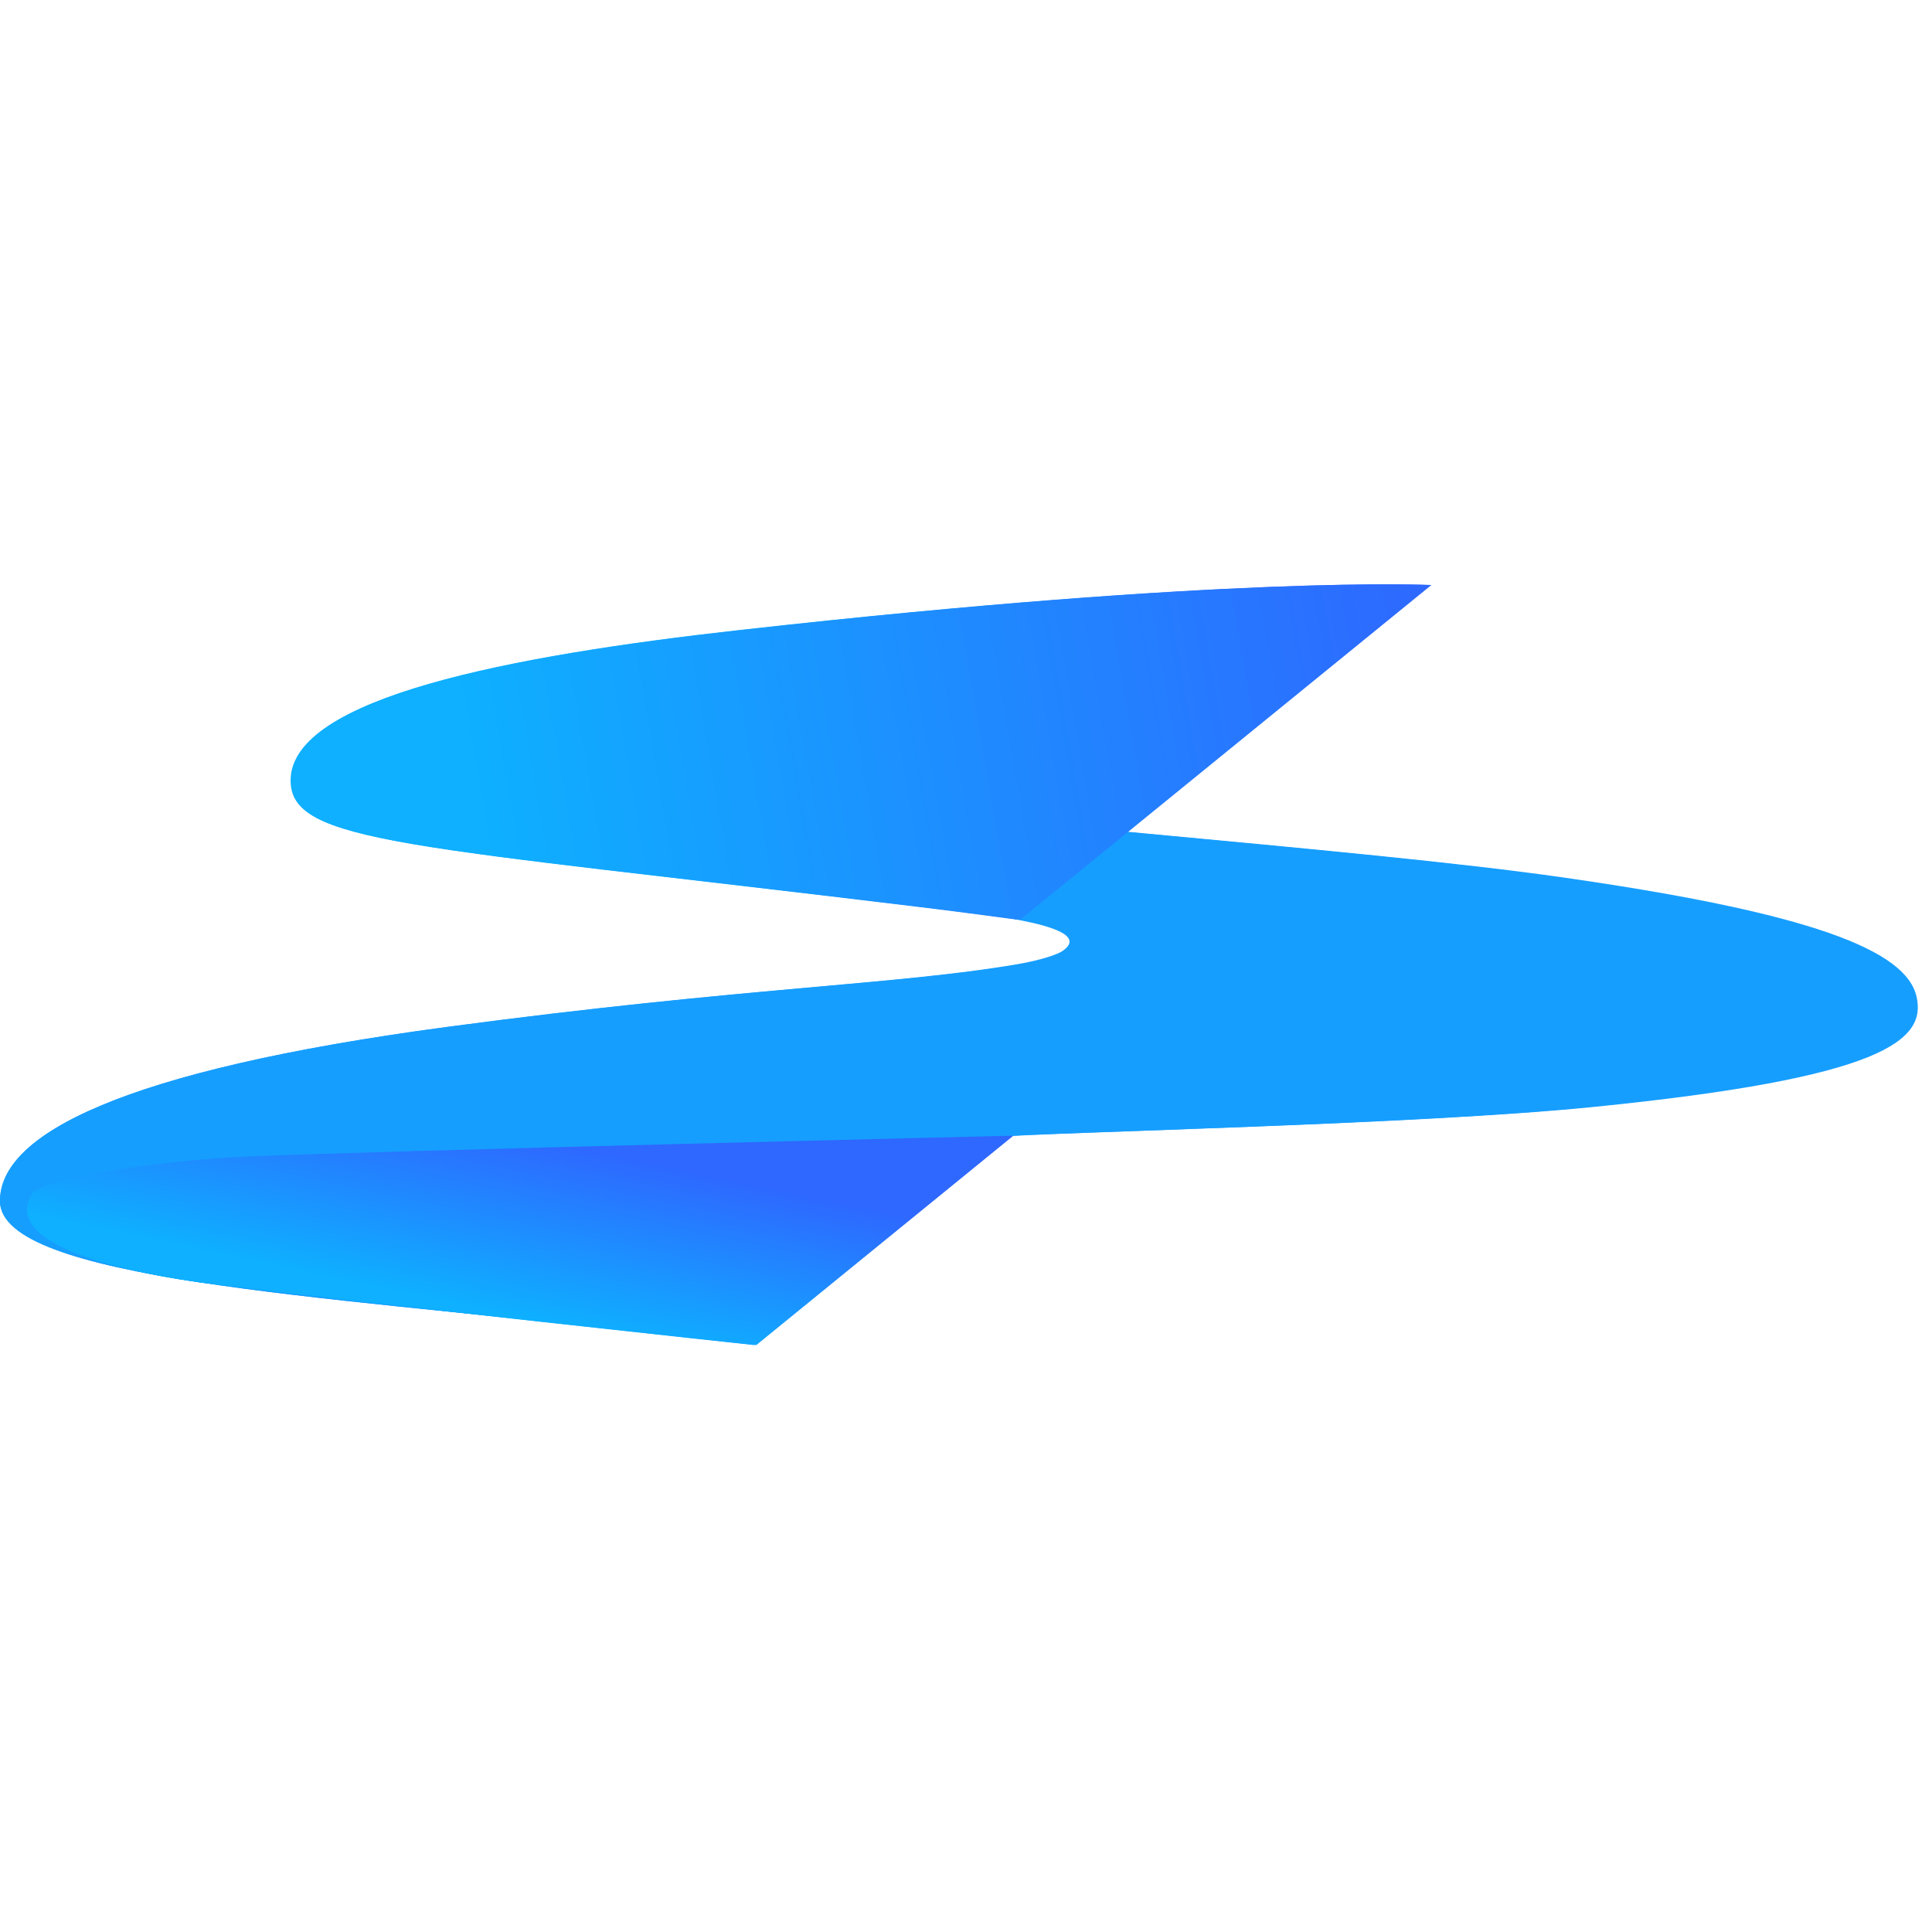 <svg width="81" height="81" viewBox="0 0 81 32" fill="none" xmlns="http://www.w3.org/2000/svg">
<path d="M80.129 17.287C79.692 15.333 75.705 13.776 65.397 12.294C61.054 11.668 54.819 11.093 47.174 10.375C47.174 10.375 27.634 12.179 38.339 13.236C39.737 13.374 41.318 13.816 42.578 14.046C44.304 14.362 45.408 14.787 44.534 15.379C44.356 15.5 43.694 15.747 42.653 15.925C37.539 16.799 31.269 16.879 18.752 18.551C5.033 20.384 -0.023 23.084 7.81316e-05 25.865C0.029 29.141 13.363 29.824 26.391 31.29C28.054 31.473 30.516 31.749 30.516 31.749L41.255 23.182C44.66 22.941 59.237 22.654 66.594 21.912C78.794 20.688 80.537 19.108 80.129 17.287Z" fill="#169EFF"/>
<path d="M10.319 23.987C6.913 24.136 1.748 24.871 1.328 25.567C-0.202 28.118 7.558 29.164 8.656 29.302C15.335 30.146 31.619 31.893 31.619 31.893L42.37 23.113C42.37 23.113 15.375 23.762 10.319 23.987Z" fill="url(#paint0_linear_2403_226)"/>
<path d="M30.976 1.917C21.364 2.991 12.236 4.749 12.184 8.191C12.144 10.88 17.033 10.915 38.61 13.535C40.272 13.736 42.654 14.058 42.654 14.058L59.847 0.026C59.847 0.032 51.535 -0.387 30.976 1.917Z" fill="url(#paint1_linear_2403_226)"/>
<path d="M80.353 17.287C79.915 15.333 75.917 13.776 65.581 12.294C61.225 11.668 54.972 11.093 47.306 10.375C47.306 10.375 27.711 12.179 38.446 13.236C39.848 13.374 41.434 13.816 42.697 14.046C44.428 14.362 45.535 14.787 44.659 15.379C44.48 15.5 43.816 15.747 42.772 15.925C37.644 16.799 31.357 16.879 18.805 18.551C5.047 20.384 -0.023 23.084 7.83505e-05 25.865C0.029 29.141 13.4 29.824 26.465 31.29C28.132 31.473 30.601 31.749 30.601 31.749L41.371 23.182C44.786 22.941 59.403 22.654 66.78 21.912C79.015 20.688 80.763 19.108 80.353 17.287Z" fill="#169EFF"/>
<path d="M10.348 23.987C6.933 24.136 1.753 24.871 1.332 25.567C-0.202 28.118 7.58 29.164 8.681 29.302C15.378 30.146 31.709 31.893 31.709 31.893L42.49 23.113C42.49 23.113 15.419 23.762 10.348 23.987Z" fill="url(#paint2_linear_2403_226)"/>
<path d="M31.062 1.917C21.423 2.991 12.269 4.749 12.217 8.191C12.177 10.88 17.08 10.915 38.717 13.535C40.384 13.736 42.772 14.058 42.772 14.058L60.014 0.026C60.014 0.032 51.678 -0.387 31.062 1.917Z" fill="url(#paint3_linear_2403_226)"/>
<defs>
<linearGradient id="paint0_linear_2403_226" x1="20.505" y1="30.474" x2="22.051" y2="23.164" gradientUnits="userSpaceOnUse">
<stop stop-color="#0EB0FF"/>
<stop offset="1" stop-color="#2E68FF"/>
</linearGradient>
<linearGradient id="paint1_linear_2403_226" x1="50.182" y1="9.155" x2="30.988" y2="3.241" gradientUnits="userSpaceOnUse">
<stop stop-color="#2E68FF"/>
<stop offset="1" stop-color="#0EB0FF"/>
</linearGradient>
<linearGradient id="paint2_linear_2403_226" x1="20.563" y1="30.474" x2="22.105" y2="23.163" gradientUnits="userSpaceOnUse">
<stop stop-color="#0EB0FF"/>
<stop offset="1" stop-color="#2E68FF"/>
</linearGradient>
<linearGradient id="paint3_linear_2403_226" x1="59.91" y1="-1.00253e-06" x2="19.596" y2="6.975" gradientUnits="userSpaceOnUse">
<stop stop-color="#2E68FF"/>
<stop offset="1" stop-color="#0EB0FF"/>
</linearGradient>
</defs>
</svg>
